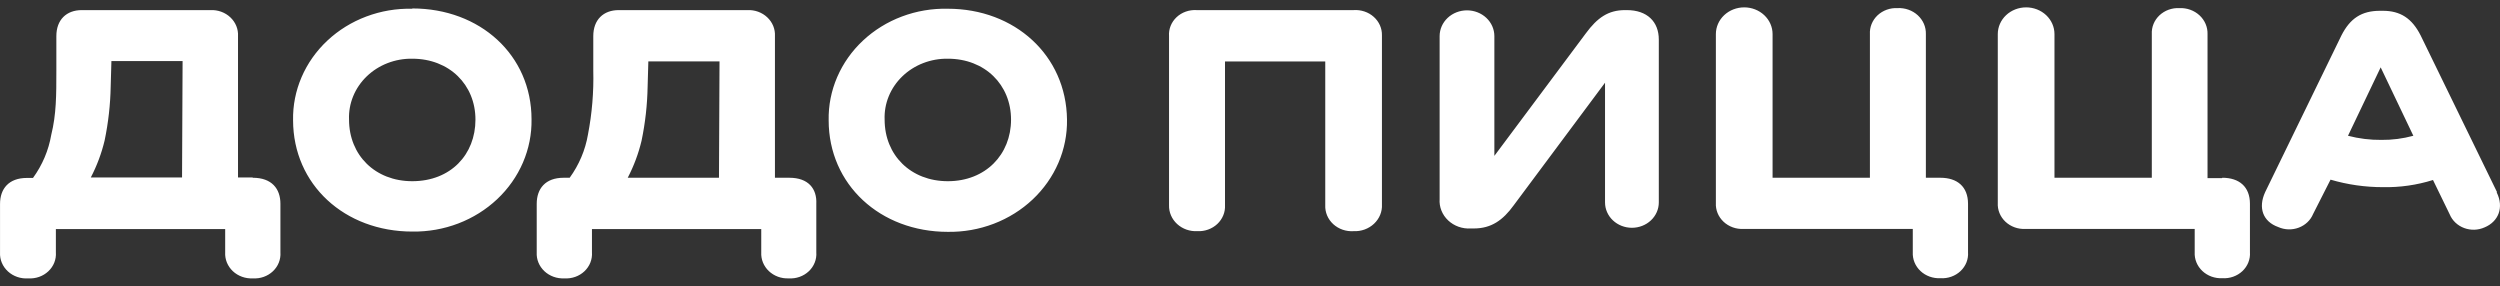 <?xml version="1.0" encoding="UTF-8"?> <svg xmlns="http://www.w3.org/2000/svg" width="166" height="19" viewBox="0 0 166 19" fill="none"><rect x="0" y="0" width="166" height="19" fill="#333333" stroke="none"/> <path d="M158.125 9.289C157.376 9.296 156.629 9.204 155.907 9.015L158.077 4.472L160.246 9.015C159.556 9.204 158.84 9.297 158.121 9.289M165.796 12.743L160.731 2.353C160.153 1.212 159.381 0.717 158.222 0.717H158.028C156.816 0.717 156.049 1.215 155.471 2.353L150.406 12.758C149.925 13.805 150.26 14.714 151.274 15.075C151.485 15.17 151.715 15.222 151.948 15.23C152.181 15.237 152.414 15.199 152.631 15.118C152.848 15.037 153.045 14.915 153.21 14.759C153.375 14.603 153.504 14.417 153.589 14.212L154.748 11.929C155.873 12.26 157.044 12.428 158.222 12.427C159.352 12.45 160.478 12.289 161.551 11.952L162.661 14.235C162.746 14.44 162.875 14.626 163.04 14.782C163.205 14.938 163.402 15.06 163.619 15.141C163.836 15.222 164.069 15.26 164.302 15.253C164.536 15.245 164.765 15.193 164.976 15.098C165.893 14.718 166.277 13.782 165.784 12.781M147.546 11.826H146.58V2.262C146.587 2.031 146.543 1.801 146.451 1.587C146.359 1.373 146.221 1.179 146.046 1.017C145.871 0.856 145.662 0.73 145.433 0.647C145.204 0.565 144.959 0.528 144.714 0.538C144.47 0.526 144.226 0.563 143.998 0.645C143.769 0.728 143.562 0.855 143.389 1.017C143.216 1.18 143.081 1.376 142.994 1.591C142.906 1.806 142.868 2.036 142.88 2.266V11.803H136.417V2.262C136.417 1.792 136.219 1.341 135.866 1.008C135.513 0.676 135.034 0.489 134.535 0.489C134.036 0.489 133.557 0.676 133.204 1.008C132.851 1.341 132.653 1.792 132.653 2.262V13.474C132.64 13.704 132.678 13.934 132.766 14.149C132.854 14.364 132.988 14.559 133.161 14.722C133.334 14.885 133.541 15.011 133.77 15.094C133.998 15.177 134.242 15.213 134.486 15.201H145.728V16.745C145.715 16.976 145.754 17.206 145.842 17.421C145.929 17.636 146.064 17.831 146.237 17.994C146.41 18.157 146.617 18.283 146.845 18.366C147.074 18.448 147.318 18.485 147.562 18.473C147.807 18.488 148.053 18.455 148.283 18.373C148.513 18.292 148.722 18.166 148.896 18.002C149.07 17.838 149.204 17.641 149.29 17.425C149.377 17.208 149.413 16.976 149.396 16.745V13.531C149.396 12.389 148.673 11.803 147.562 11.803M128.843 11.803H127.878V2.262C127.884 2.03 127.84 1.799 127.747 1.583C127.654 1.368 127.514 1.174 127.338 1.012C127.161 0.85 126.95 0.724 126.719 0.643C126.488 0.561 126.242 0.526 125.996 0.538C125.751 0.526 125.507 0.563 125.279 0.645C125.051 0.728 124.843 0.855 124.67 1.017C124.497 1.18 124.363 1.376 124.275 1.591C124.188 1.806 124.149 2.036 124.162 2.266V11.803H117.699V2.262C117.699 1.792 117.5 1.341 117.147 1.008C116.794 0.676 116.315 0.489 115.816 0.489C115.317 0.489 114.838 0.676 114.485 1.008C114.132 1.341 113.934 1.792 113.934 2.262V13.474C113.921 13.704 113.96 13.934 114.047 14.149C114.135 14.364 114.27 14.559 114.443 14.722C114.615 14.885 114.823 15.011 115.051 15.094C115.279 15.177 115.524 15.213 115.768 15.201H127.009V16.745C126.997 16.976 127.035 17.206 127.123 17.421C127.211 17.636 127.345 17.831 127.518 17.994C127.691 18.157 127.898 18.283 128.127 18.366C128.355 18.448 128.599 18.485 128.843 18.473C129.088 18.488 129.334 18.455 129.564 18.373C129.795 18.292 130.003 18.166 130.177 18.002C130.351 17.838 130.485 17.641 130.572 17.425C130.658 17.208 130.694 16.976 130.677 16.745V13.531C130.677 12.389 129.954 11.803 128.843 11.803ZM108.048 0.671H107.903C106.792 0.671 106.069 1.17 105.298 2.216L99.226 10.35V2.399C99.226 1.945 99.035 1.509 98.694 1.188C98.353 0.867 97.891 0.687 97.409 0.687C96.927 0.687 96.464 0.867 96.123 1.188C95.782 1.509 95.591 1.945 95.591 2.399V13.215C95.572 13.476 95.613 13.738 95.711 13.983C95.809 14.229 95.961 14.451 96.158 14.636C96.355 14.822 96.591 14.965 96.851 15.057C97.112 15.149 97.39 15.188 97.667 15.17H97.861C99.02 15.17 99.792 14.626 100.515 13.626L106.574 5.492V13.443C106.574 13.889 106.762 14.317 107.097 14.632C107.432 14.948 107.886 15.125 108.359 15.125C108.833 15.125 109.287 14.948 109.622 14.632C109.957 14.317 110.145 13.889 110.145 13.443V2.627C110.145 1.444 109.373 0.671 108.02 0.671M89.879 0.671H79.457C79.212 0.656 78.966 0.69 78.736 0.771C78.506 0.852 78.297 0.979 78.124 1.142C77.95 1.306 77.815 1.503 77.729 1.72C77.643 1.936 77.607 2.168 77.624 2.399V13.622C77.616 13.855 77.661 14.086 77.753 14.302C77.846 14.517 77.985 14.712 78.162 14.875C78.339 15.037 78.55 15.163 78.781 15.245C79.012 15.326 79.259 15.362 79.506 15.349C79.75 15.361 79.994 15.325 80.222 15.242C80.451 15.16 80.658 15.033 80.831 14.87C81.004 14.707 81.138 14.512 81.226 14.297C81.314 14.082 81.353 13.852 81.34 13.622V4.08H87.997V13.622C87.986 13.855 88.028 14.088 88.119 14.306C88.21 14.523 88.35 14.72 88.527 14.883C88.705 15.046 88.917 15.172 89.15 15.252C89.383 15.332 89.632 15.366 89.879 15.349C90.129 15.361 90.38 15.323 90.614 15.238C90.847 15.152 91.06 15.022 91.237 14.855C91.414 14.688 91.553 14.488 91.643 14.268C91.733 14.048 91.774 13.812 91.761 13.576V2.353C91.767 2.123 91.722 1.894 91.628 1.681C91.534 1.469 91.394 1.277 91.216 1.119C91.039 0.96 90.829 0.839 90.598 0.762C90.368 0.685 90.123 0.654 89.879 0.671ZM62.936 12.032C60.476 12.032 58.739 10.305 58.739 7.942C58.718 7.413 58.811 6.886 59.013 6.392C59.215 5.898 59.522 5.448 59.914 5.07C60.307 4.691 60.778 4.392 61.297 4.191C61.817 3.989 62.374 3.89 62.936 3.898C65.396 3.898 67.133 5.625 67.133 7.942C67.133 10.259 65.445 12.032 62.936 12.032ZM62.936 0.58C61.894 0.556 60.858 0.731 59.889 1.095C58.921 1.458 58.041 2.002 57.302 2.694C56.562 3.386 55.98 4.212 55.588 5.121C55.196 6.031 55.004 7.006 55.023 7.988C55.023 12.26 58.448 15.395 62.936 15.395C63.98 15.41 65.016 15.227 65.983 14.858C66.95 14.489 67.829 13.94 68.567 13.245C69.305 12.55 69.887 11.723 70.279 10.812C70.671 9.901 70.865 8.925 70.849 7.942C70.801 3.669 67.375 0.58 62.936 0.58ZM47.74 11.803H41.681C42.088 11.022 42.395 10.199 42.598 9.35C42.845 8.166 42.98 6.964 43.002 5.758L43.05 4.076H47.776L47.74 11.803ZM52.422 11.803H51.456V2.399C51.469 2.169 51.43 1.939 51.343 1.724C51.255 1.509 51.12 1.313 50.947 1.151C50.774 0.988 50.567 0.861 50.339 0.778C50.111 0.696 49.866 0.659 49.622 0.671H41.083C40.069 0.671 39.394 1.307 39.394 2.399V4.681C39.43 6.109 39.311 7.537 39.039 8.942C38.863 9.968 38.449 10.945 37.827 11.803H37.423C36.211 11.803 35.638 12.53 35.638 13.531V16.757C35.625 16.987 35.664 17.217 35.751 17.432C35.839 17.647 35.974 17.842 36.146 18.005C36.319 18.168 36.527 18.295 36.755 18.377C36.983 18.46 37.227 18.496 37.472 18.484C37.717 18.5 37.963 18.466 38.193 18.385C38.423 18.304 38.632 18.177 38.806 18.013C38.979 17.85 39.114 17.653 39.2 17.436C39.286 17.219 39.322 16.988 39.306 16.757V15.212H50.547V16.757C50.535 16.986 50.573 17.215 50.66 17.429C50.747 17.643 50.88 17.838 51.052 18.001C51.224 18.163 51.429 18.29 51.656 18.374C51.883 18.457 52.126 18.495 52.369 18.484C52.614 18.5 52.86 18.466 53.09 18.385C53.32 18.304 53.529 18.177 53.703 18.013C53.877 17.85 54.011 17.653 54.097 17.436C54.184 17.219 54.22 16.988 54.203 16.757V13.531C54.251 12.53 53.674 11.803 52.417 11.803M27.373 12.032C24.913 12.032 23.176 10.305 23.176 7.942C23.155 7.413 23.248 6.886 23.45 6.392C23.652 5.898 23.959 5.448 24.351 5.07C24.744 4.691 25.215 4.392 25.734 4.191C26.254 3.989 26.811 3.89 27.373 3.898C29.833 3.898 31.57 5.625 31.57 7.942C31.57 10.259 29.93 12.032 27.373 12.032ZM27.373 0.58C26.331 0.556 25.295 0.731 24.326 1.095C23.358 1.458 22.478 2.002 21.739 2.694C20.999 3.386 20.416 4.212 20.025 5.121C19.633 6.031 19.441 7.006 19.46 7.988C19.468 12.26 22.881 15.376 27.381 15.376C28.425 15.391 29.461 15.208 30.428 14.839C31.395 14.47 32.274 13.921 33.012 13.226C33.75 12.531 34.332 11.704 34.724 10.793C35.116 9.882 35.31 8.906 35.294 7.923C35.294 3.65 31.869 0.561 27.381 0.561M12.088 11.784H6.029C6.436 11.003 6.744 10.18 6.946 9.331C7.193 8.147 7.328 6.945 7.35 5.739L7.398 4.057H12.124L12.088 11.784ZM16.77 11.784H15.804V2.399C15.817 2.169 15.778 1.939 15.691 1.724C15.603 1.509 15.468 1.313 15.295 1.151C15.123 0.988 14.915 0.861 14.687 0.778C14.459 0.696 14.214 0.659 13.97 0.671H5.431C4.417 0.671 3.742 1.307 3.742 2.399V4.681C3.742 6.317 3.742 7.588 3.403 8.954C3.227 9.98 2.814 10.957 2.191 11.815H1.787C0.576 11.815 0.002 12.541 0.002 13.542V16.768C-0.01 17.001 0.031 17.233 0.122 17.449C0.213 17.666 0.352 17.862 0.529 18.024C0.706 18.186 0.918 18.311 1.15 18.39C1.382 18.47 1.63 18.502 1.876 18.484C2.121 18.5 2.367 18.466 2.597 18.385C2.827 18.304 3.036 18.177 3.21 18.013C3.384 17.85 3.518 17.653 3.605 17.436C3.691 17.219 3.727 16.988 3.71 16.757V15.212H14.952V16.757C14.939 16.987 14.978 17.217 15.065 17.432C15.153 17.647 15.288 17.842 15.46 18.005C15.633 18.168 15.841 18.295 16.069 18.377C16.297 18.46 16.541 18.496 16.786 18.484C17.031 18.5 17.277 18.466 17.507 18.385C17.737 18.304 17.946 18.177 18.12 18.013C18.293 17.85 18.428 17.653 18.514 17.436C18.6 17.219 18.636 16.988 18.62 16.757V13.531C18.62 12.53 18.042 11.803 16.786 11.803" fill="white"></path> </svg> 